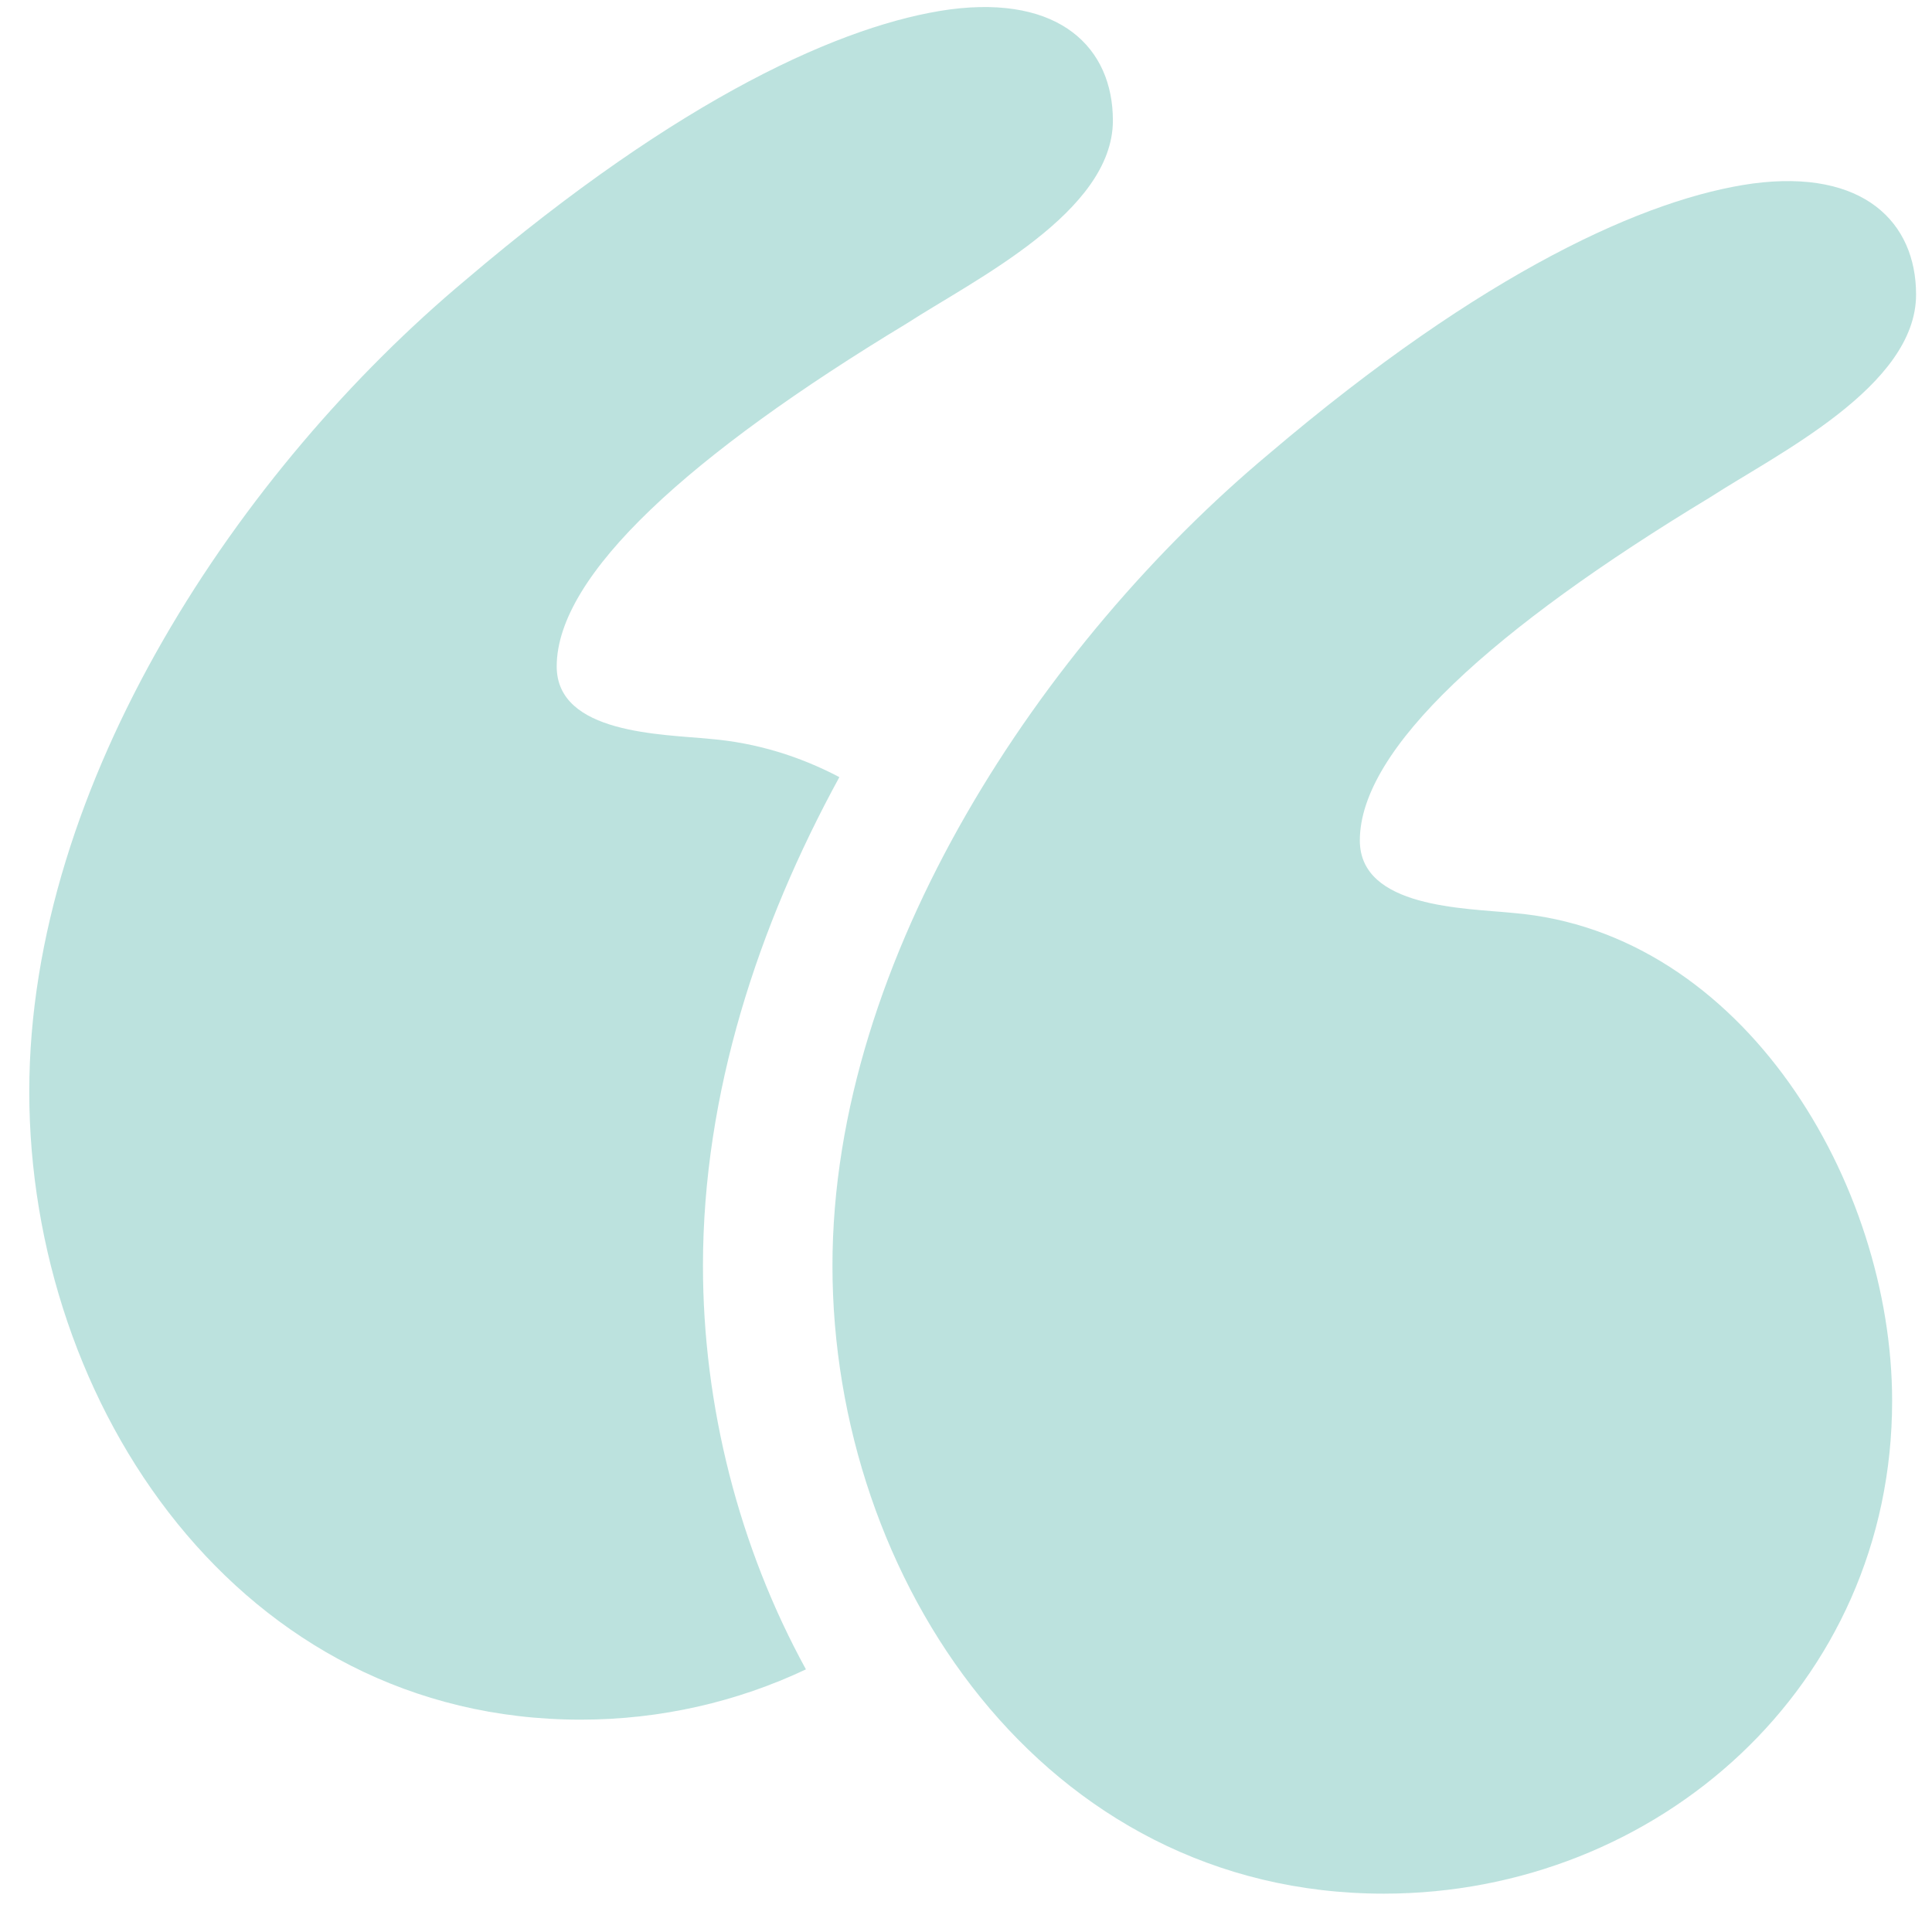 <svg width="33" height="33" viewBox="0 0 33 33" fill="none" xmlns="http://www.w3.org/2000/svg">
<path d="M25.848 15.594C25.029 15.511 23.227 15.511 23.227 14.356C23.227 12.788 25.52 10.726 29.206 8.497C30.352 7.754 32.728 6.6 32.728 5.031C32.728 3.794 31.827 2.886 29.943 3.134C28.141 3.381 25.357 4.619 21.672 7.754C17.822 10.973 14.219 16.337 14.219 21.618C14.219 26.981 17.822 32.345 23.637 32.345C28.305 32.345 32.319 28.797 32.319 23.928C32.318 20.215 29.779 15.924 25.848 15.594Z" fill="#7BC6BE" fill-opacity="0.5"/>
<path d="M14.337 13.274C13.664 12.92 12.926 12.688 12.13 12.621C11.311 12.539 9.509 12.539 9.509 11.383C9.509 9.816 11.802 7.753 15.488 5.525C16.635 4.782 19.009 3.627 19.009 2.059C19.009 0.821 18.108 -0.086 16.225 0.161C14.423 0.408 11.638 1.646 7.953 4.782C4.104 8 0.5 13.364 0.5 18.645C0.5 24.009 4.103 29.373 9.919 29.373C11.286 29.373 12.596 29.067 13.766 28.514C12.619 26.424 12.007 24.006 12.007 21.619C12.008 18.671 12.95 15.812 14.337 13.274Z" fill="#7BC6BE" fill-opacity="0.5"/>
</svg>
